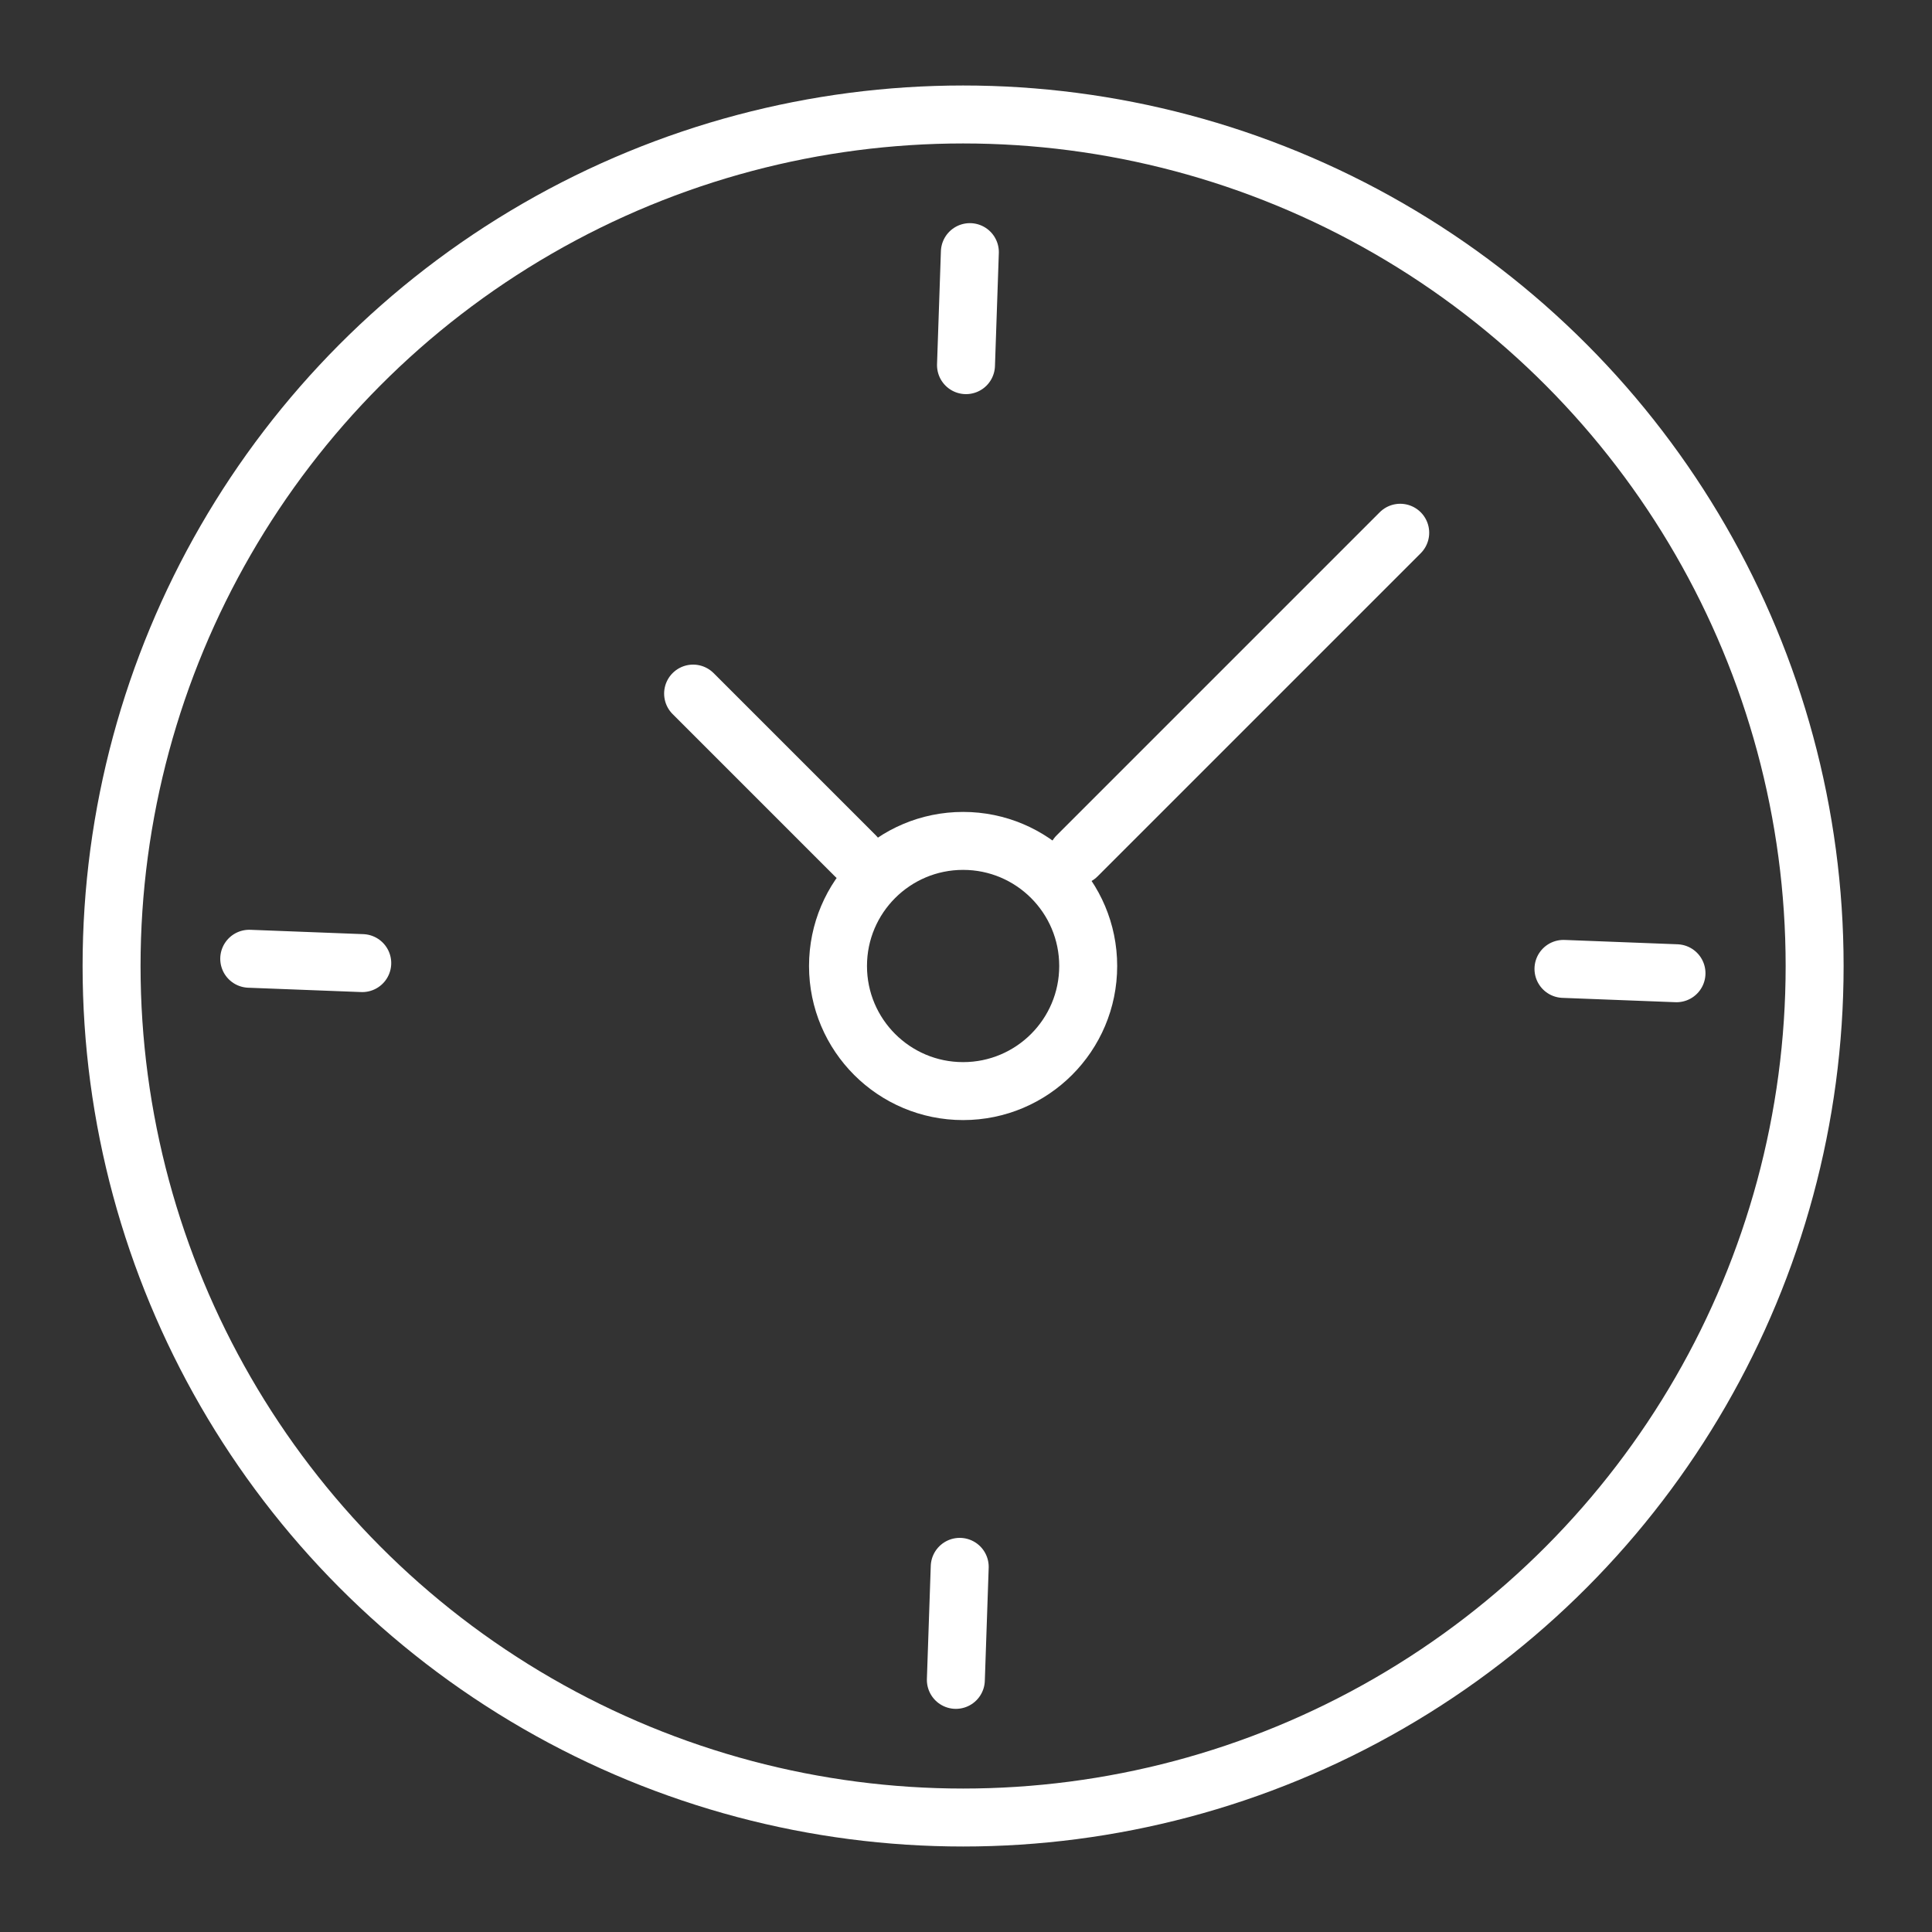 <?xml version="1.0" encoding="utf-8"?>
<!-- Generator: Adobe Illustrator 27.9.0, SVG Export Plug-In . SVG Version: 6.00 Build 0)  -->
<svg version="1.1" id="Layer_2_00000080923482112405426450000014285078298034260609_"
	 xmlns="http://www.w3.org/2000/svg" xmlns:xlink="http://www.w3.org/1999/xlink" x="0px" y="0px" viewBox="0 0 400 400"
	 style="enable-background:new 0 0 400 400;" xml:space="preserve">
<rect x="0" y="0" width="400" height="400" fill="#333333" stroke="none"/>
<style type="text/css">
	.st0{fill:none;stroke:#FFFFFF;stroke-width:12;stroke-miterlimit:10;}
	.st1{fill:none;stroke:#FFFFFF;stroke-width:12;stroke-linecap:round;stroke-linejoin:round;stroke-miterlimit:10;}
</style>
<circle class="st0" cx="199.4" cy="200" r="176.3"/>
<circle class="st0" cx="199.4" cy="200" r="25.9"/>
<line class="st1" x1="223" y1="177.2" x2="289.9" y2="110.3"/>
<line class="st1" x1="177.1" y1="177.2" x2="143.5" y2="143.6"/>
<line class="st1" x1="200.8" y1="52.2" x2="200" y2="75.6"/>
<line class="st1" x1="51.6" y1="198.5" x2="75" y2="199.4"/>
<line class="st1" x1="197.9" y1="347.8" x2="198.7" y2="324.4"/>
<line class="st1" x1="347.1" y1="201.5" x2="323.7" y2="200.6"/>
</svg>
